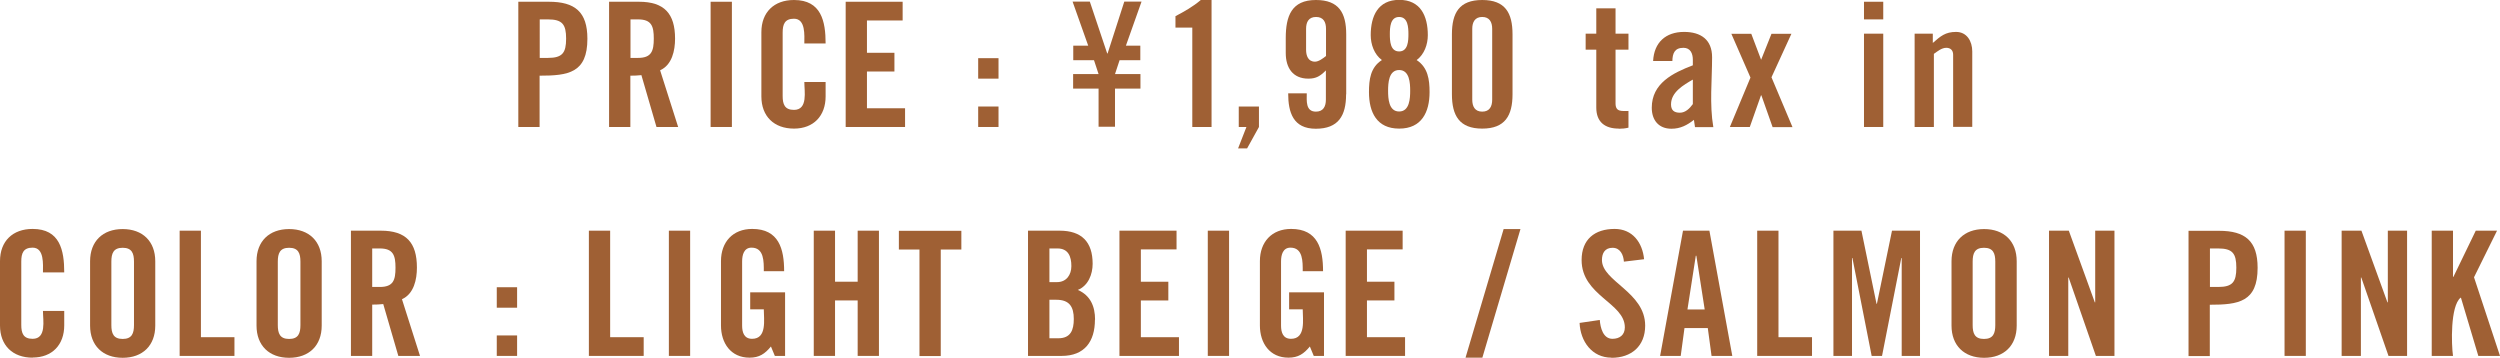 <?xml version="1.0" encoding="UTF-8"?>
<svg id="_レイヤー_2" data-name="レイヤー 2" xmlns="http://www.w3.org/2000/svg" width="185.65" height="26.56" viewBox="0 0 185.65 26.56">
  <defs>
    <style>
      .cls-1 {
        fill: #9f6034;
        stroke-width: 0px;
      }
    </style>
  </defs>
  <g id="DESIGN">
    <g>
      <path class="cls-1" d="M42.04,2.87c0,1.06-.28,1.43-1.35,1.43h-.61V1.44h.61c1.07,0,1.35.37,1.35,1.43ZM43.62,2.87c0-1.99-.93-2.74-2.86-2.74h-2.27v9.3h1.58v-3.81c2.13,0,3.55-.2,3.55-2.74Z"/>
      <path class="cls-1" d="M48.55,2.87c0,.92-.17,1.43-1.17,1.43h-.56V1.44h.56c1.01,0,1.17.51,1.17,1.43ZM50.36,9.43l-1.34-4.21c.89-.4,1.11-1.47,1.11-2.35,0-1.86-.8-2.74-2.68-2.74h-2.22v9.3h1.58v-3.81c.27,0,.55-.01.82-.04l1.12,3.85h1.61Z"/>
      <path class="cls-1" d="M52.77,9.43V.13h1.58v9.3h-1.58Z"/>
      <path class="cls-1" d="M58.96,9.55c-1.48,0-2.42-.91-2.42-2.39V2.39c0-1.48.94-2.39,2.42-2.39,2.03,0,2.35,1.58,2.35,3.23h-1.58c0-.59.11-1.84-.77-1.84-.69,0-.84.42-.84,1.03v4.71c0,.61.15,1.03.84,1.03,1.05,0,.77-1.38.77-2.07h1.58v1.07c0,1.44-.89,2.39-2.35,2.39Z"/>
      <path class="cls-1" d="M62.8,9.43V.13h4.23v1.39h-2.65v2.4h2.04v1.39h-2.04v2.73h2.83v1.39h-4.41Z"/>
      <path class="cls-1" d="M72.64,5.84v-1.52h1.51v1.52h-1.51ZM72.64,9.43v-1.52h1.51v1.52h-1.51Z"/>
      <path class="cls-1" d="M83.57,3.39h1.11v1.08h-1.54l-.34,1.03h1.89v1.08h-1.89v2.83h-1.22v-2.83h-1.89v-1.08h1.89l-.34-1.03h-1.54v-1.08h1.11l-1.16-3.27h1.28l1.29,3.85h.03l1.24-3.85h1.28l-1.16,3.27Z"/>
      <path class="cls-1" d="M88.54,9.43V2.05h-1.25v-.85c.65-.34,1.31-.71,1.88-1.2h.8v9.43h-1.43Z"/>
      <path class="cls-1" d="M92.62,11.02h-.68l.62-1.59h-.57v-1.52h1.5v1.52l-.88,1.59Z"/>
      <path class="cls-1" d="M98.47,4.16c-.22.17-.54.42-.82.42-.51,0-.66-.45-.66-.88v-1.56c0-.5.19-.88.74-.88s.74.38.74.88v2.01ZM99.97,7V2.55c0-1.59-.54-2.55-2.25-2.55-1.82,0-2.24,1.21-2.24,2.83v1.11c0,1.09.52,1.9,1.68,1.9.59,0,.89-.2,1.3-.61v2.17c0,.5-.19.89-.74.89-.78,0-.68-.82-.68-1.36h-1.38c0,1.42.37,2.63,2.05,2.63s2.25-.97,2.25-2.55Z"/>
      <path class="cls-1" d="M103.9,9.55c-1.66,0-2.24-1.21-2.24-2.71,0-.93.11-1.84.96-2.38-.57-.42-.83-1.16-.83-1.85,0-1.42.54-2.62,2.12-2.62s2.12,1.2,2.12,2.62c0,.69-.26,1.43-.83,1.85.84.55.96,1.45.96,2.38,0,1.49-.59,2.71-2.25,2.71ZM103.9,1.26c-.66,0-.69.78-.69,1.28s.03,1.28.69,1.28.69-.79.69-1.28-.03-1.28-.69-1.28ZM103.9,5.2c-.78,0-.82.98-.82,1.54s.04,1.54.82,1.54.82-.98.82-1.54-.04-1.54-.82-1.54Z"/>
      <path class="cls-1" d="M110.81,7.4c0,.5-.19.89-.74.89s-.74-.39-.74-.89V2.14c0-.5.2-.88.74-.88s.74.38.74.88v5.25ZM112.32,7V2.55c0-1.59-.54-2.55-2.25-2.55s-2.25.96-2.25,2.55v4.45c0,1.58.55,2.55,2.25,2.55s2.25-.97,2.25-2.55Z"/>
      <path class="cls-1" d="M120.21,9.55c-1.03,0-1.67-.49-1.67-1.56V3.69h-.79v-1.19h.79V.62h1.43v1.88h.96v1.19h-.96v3.99c0,.65.46.56.96.56v1.24c-.24.06-.47.08-.71.08Z"/>
      <path class="cls-1" d="M125.71,7.73c-.23.32-.55.64-.96.64-.43,0-.66-.18-.66-.62,0-.91.93-1.44,1.62-1.84v1.82ZM127.23,9.43c-.29-1.67-.09-3.5-.09-5.18,0-1.31-.84-1.88-2.08-1.88-1.37,0-2.23.79-2.3,2.16h1.43c.01-.57.17-.98.82-.98.52,0,.7.42.7.89v.41c-1.49.57-3.05,1.34-3.05,3.15,0,.91.5,1.56,1.46,1.56.66,0,1.16-.26,1.67-.66l.08.54h1.37Z"/>
      <path class="cls-1" d="M131.63,9.43l-.83-2.35h-.03l-.83,2.35h-1.48l1.53-3.67-1.42-3.25h1.48l.73,1.93.77-1.93h1.48l-1.48,3.23,1.56,3.7h-1.48Z"/>
      <path class="cls-1" d="M139.85,1.44V.13h-1.43v1.31h1.43ZM139.85,9.43V2.5h-1.43v6.93h1.43Z"/>
      <path class="cls-1" d="M145.04,9.43v-5.37c0-.32-.19-.51-.51-.51-.34,0-.65.26-.92.45v5.43h-1.43V2.5h1.35v.69c.57-.5.93-.82,1.73-.82s1.2.69,1.2,1.45v5.6h-1.43Z"/>
      <path class="cls-1" d="M2.42,26.56c-1.48,0-2.42-.91-2.42-2.39v-4.78c0-1.48.94-2.39,2.42-2.39,2.03,0,2.35,1.58,2.35,3.23h-1.58c0-.59.11-1.84-.77-1.84-.69,0-.84.42-.84,1.03v4.71c0,.61.15,1.03.84,1.03,1.05,0,.77-1.38.77-2.07h1.58v1.07c0,1.44-.89,2.39-2.35,2.39Z"/>
      <path class="cls-1" d="M9.95,24.14c0,.61-.15,1.03-.84,1.03s-.84-.42-.84-1.03v-4.71c0-.61.15-1.03.84-1.03s.84.42.84,1.03v4.71ZM11.53,24.18v-4.78c0-1.48-.94-2.39-2.42-2.39s-2.42.91-2.42,2.39v4.78c0,1.48.94,2.39,2.42,2.39s2.42-.91,2.42-2.39Z"/>
      <path class="cls-1" d="M13.34,26.43v-9.3h1.58v7.91h2.49v1.39h-4.07Z"/>
      <path class="cls-1" d="M22.31,24.14c0,.61-.15,1.03-.84,1.03s-.84-.42-.84-1.03v-4.71c0-.61.15-1.03.84-1.03s.84.42.84,1.03v4.71ZM23.89,24.18v-4.78c0-1.48-.94-2.39-2.42-2.39s-2.42.91-2.42,2.39v4.78c0,1.48.94,2.39,2.42,2.39s2.42-.91,2.42-2.39Z"/>
      <path class="cls-1" d="M29.58,26.43l-1.12-3.85c-.27.03-.55.04-.82.04v3.81h-1.58v-9.3h2.22c1.88,0,2.68.88,2.68,2.74,0,.88-.22,1.95-1.11,2.35l1.34,4.21h-1.61ZM28.2,18.45h-.56v2.86h.56c1.01,0,1.17-.51,1.17-1.43s-.17-1.43-1.17-1.43Z"/>
      <path class="cls-1" d="M38.4,26.43v-1.52h-1.51v1.52h1.51ZM38.4,22.85v-1.52h-1.51v1.52h1.51Z"/>
      <path class="cls-1" d="M43.73,26.43v-9.3h1.58v7.91h2.49v1.39h-4.07Z"/>
      <path class="cls-1" d="M49.67,26.43v-9.3h1.58v9.3h-1.58Z"/>
      <path class="cls-1" d="M57.54,26.43l-.29-.7c-.45.55-.87.83-1.59.83-1.39,0-2.12-1.08-2.12-2.39v-4.78c0-1.42.88-2.39,2.32-2.39,1.98,0,2.37,1.49,2.37,3.14h-1.51c0-.69.03-1.75-.91-1.75-.57,0-.7.55-.7,1.02v4.77c0,.51.15.98.74.98,1.12,0,.87-1.44.87-2.19h-1.01v-1.26h2.59v4.72h-.77Z"/>
      <path class="cls-1" d="M63.69,26.43v-4.12h-1.68v4.12h-1.58v-9.3h1.58v3.79h1.68v-3.79h1.58v9.3h-1.58Z"/>
      <path class="cls-1" d="M69.86,18.53v7.91h-1.58v-7.91h-1.53v-1.39h4.64v1.39h-1.53Z"/>
      <path class="cls-1" d="M79.56,19.76c0,.65-.37,1.19-1.06,1.19h-.57v-2.5h.6c.8,0,1.03.6,1.03,1.31ZM81.32,23.74c0-.98-.34-1.8-1.28-2.21.77-.31,1.1-1.16,1.1-1.94,0-1.63-.82-2.46-2.45-2.46h-2.35v9.3h2.5c1.7,0,2.47-1.07,2.47-2.69ZM79.74,23.69c0,.82-.23,1.43-1.15,1.43h-.66v-2.86h.51c.97,0,1.3.51,1.3,1.43Z"/>
      <path class="cls-1" d="M83.13,26.43v-9.3h4.24v1.39h-2.65v2.4h2.04v1.39h-2.04v2.73h2.83v1.39h-4.41Z"/>
      <path class="cls-1" d="M89.69,26.43v-9.3h1.58v9.3h-1.58Z"/>
      <path class="cls-1" d="M97.56,26.43l-.29-.7c-.45.55-.87.83-1.59.83-1.39,0-2.12-1.08-2.12-2.39v-4.78c0-1.42.88-2.39,2.32-2.39,1.98,0,2.37,1.49,2.37,3.14h-1.51c0-.69.03-1.75-.91-1.75-.57,0-.7.55-.7,1.02v4.77c0,.51.15.98.74.98,1.12,0,.87-1.44.87-2.19h-1.01v-1.26h2.59v4.72h-.77Z"/>
      <path class="cls-1" d="M99.93,26.43v-9.3h4.23v1.39h-2.65v2.4h2.04v1.39h-2.04v2.73h2.83v1.39h-4.41Z"/>
      <path class="cls-1" d="M110.08,26.56h-1.25l2.83-9.55h1.25l-2.83,9.55Z"/>
      <path class="cls-1" d="M119.67,26.56c-1.45,0-2.31-1.21-2.37-2.58l1.5-.22c.04.56.24,1.4.94,1.4.54,0,.92-.29.92-.85,0-1.82-3.21-2.35-3.21-5,0-1.53.97-2.31,2.45-2.31,1.33,0,2.07,1.01,2.19,2.25l-1.5.18c-.03-.5-.27-1.03-.84-1.03s-.79.4-.79.91c0,1.59,3.21,2.37,3.21,4.87,0,1.52-1.02,2.39-2.5,2.39Z"/>
      <path class="cls-1" d="M127.1,26.43l-.28-2.07h-1.73l-.28,2.07h-1.53l1.7-9.3h1.96l1.7,9.3h-1.53ZM125.96,18.99h-.03l-.62,3.99h1.28l-.62-3.99Z"/>
      <path class="cls-1" d="M130.49,26.43v-9.3h1.58v7.91h2.49v1.39h-4.07Z"/>
      <path class="cls-1" d="M141.22,26.43v-7.27h-.03l-1.43,7.27h-.77l-1.43-7.27h-.03v7.27h-1.38v-9.3h2.08l1.12,5.43h.03l1.12-5.43h2.08v9.3h-1.38Z"/>
      <path class="cls-1" d="M148.17,24.14c0,.61-.15,1.03-.84,1.03s-.84-.42-.84-1.03v-4.71c0-.61.15-1.03.84-1.03s.84.42.84,1.03v4.71ZM149.76,24.18v-4.78c0-1.48-.94-2.39-2.42-2.39s-2.42.91-2.42,2.39v4.78c0,1.48.94,2.39,2.42,2.39s2.42-.91,2.42-2.39Z"/>
      <path class="cls-1" d="M155.64,26.43l-2.02-5.82h-.03v5.82h-1.43v-9.3h1.47l1.93,5.32h.03v-5.32h1.43v9.3h-1.38Z"/>
      <path class="cls-1" d="M166.07,19.88c0,1.06-.28,1.43-1.35,1.43h-.61v-2.86h.61c1.07,0,1.35.37,1.35,1.43ZM167.65,19.88c0-1.99-.93-2.74-2.86-2.74h-2.27v9.3h1.58v-3.81c2.13,0,3.55-.2,3.55-2.74Z"/>
      <path class="cls-1" d="M169.65,26.43v-9.3h1.58v9.3h-1.58Z"/>
      <path class="cls-1" d="M177.37,26.43l-2.02-5.82h-.03v5.82h-1.43v-9.3h1.47l1.93,5.32h.03v-5.32h1.43v9.3h-1.38Z"/>
      <path class="cls-1" d="M184.04,26.43l-1.29-4.32h-.03c-.77.64-.68,3.48-.56,4.32h-1.58v-9.3h1.58v3.43h.03l1.66-3.43h1.58l-1.71,3.46,1.93,5.84h-1.61Z"/>
    </g>
  </g>
</svg>